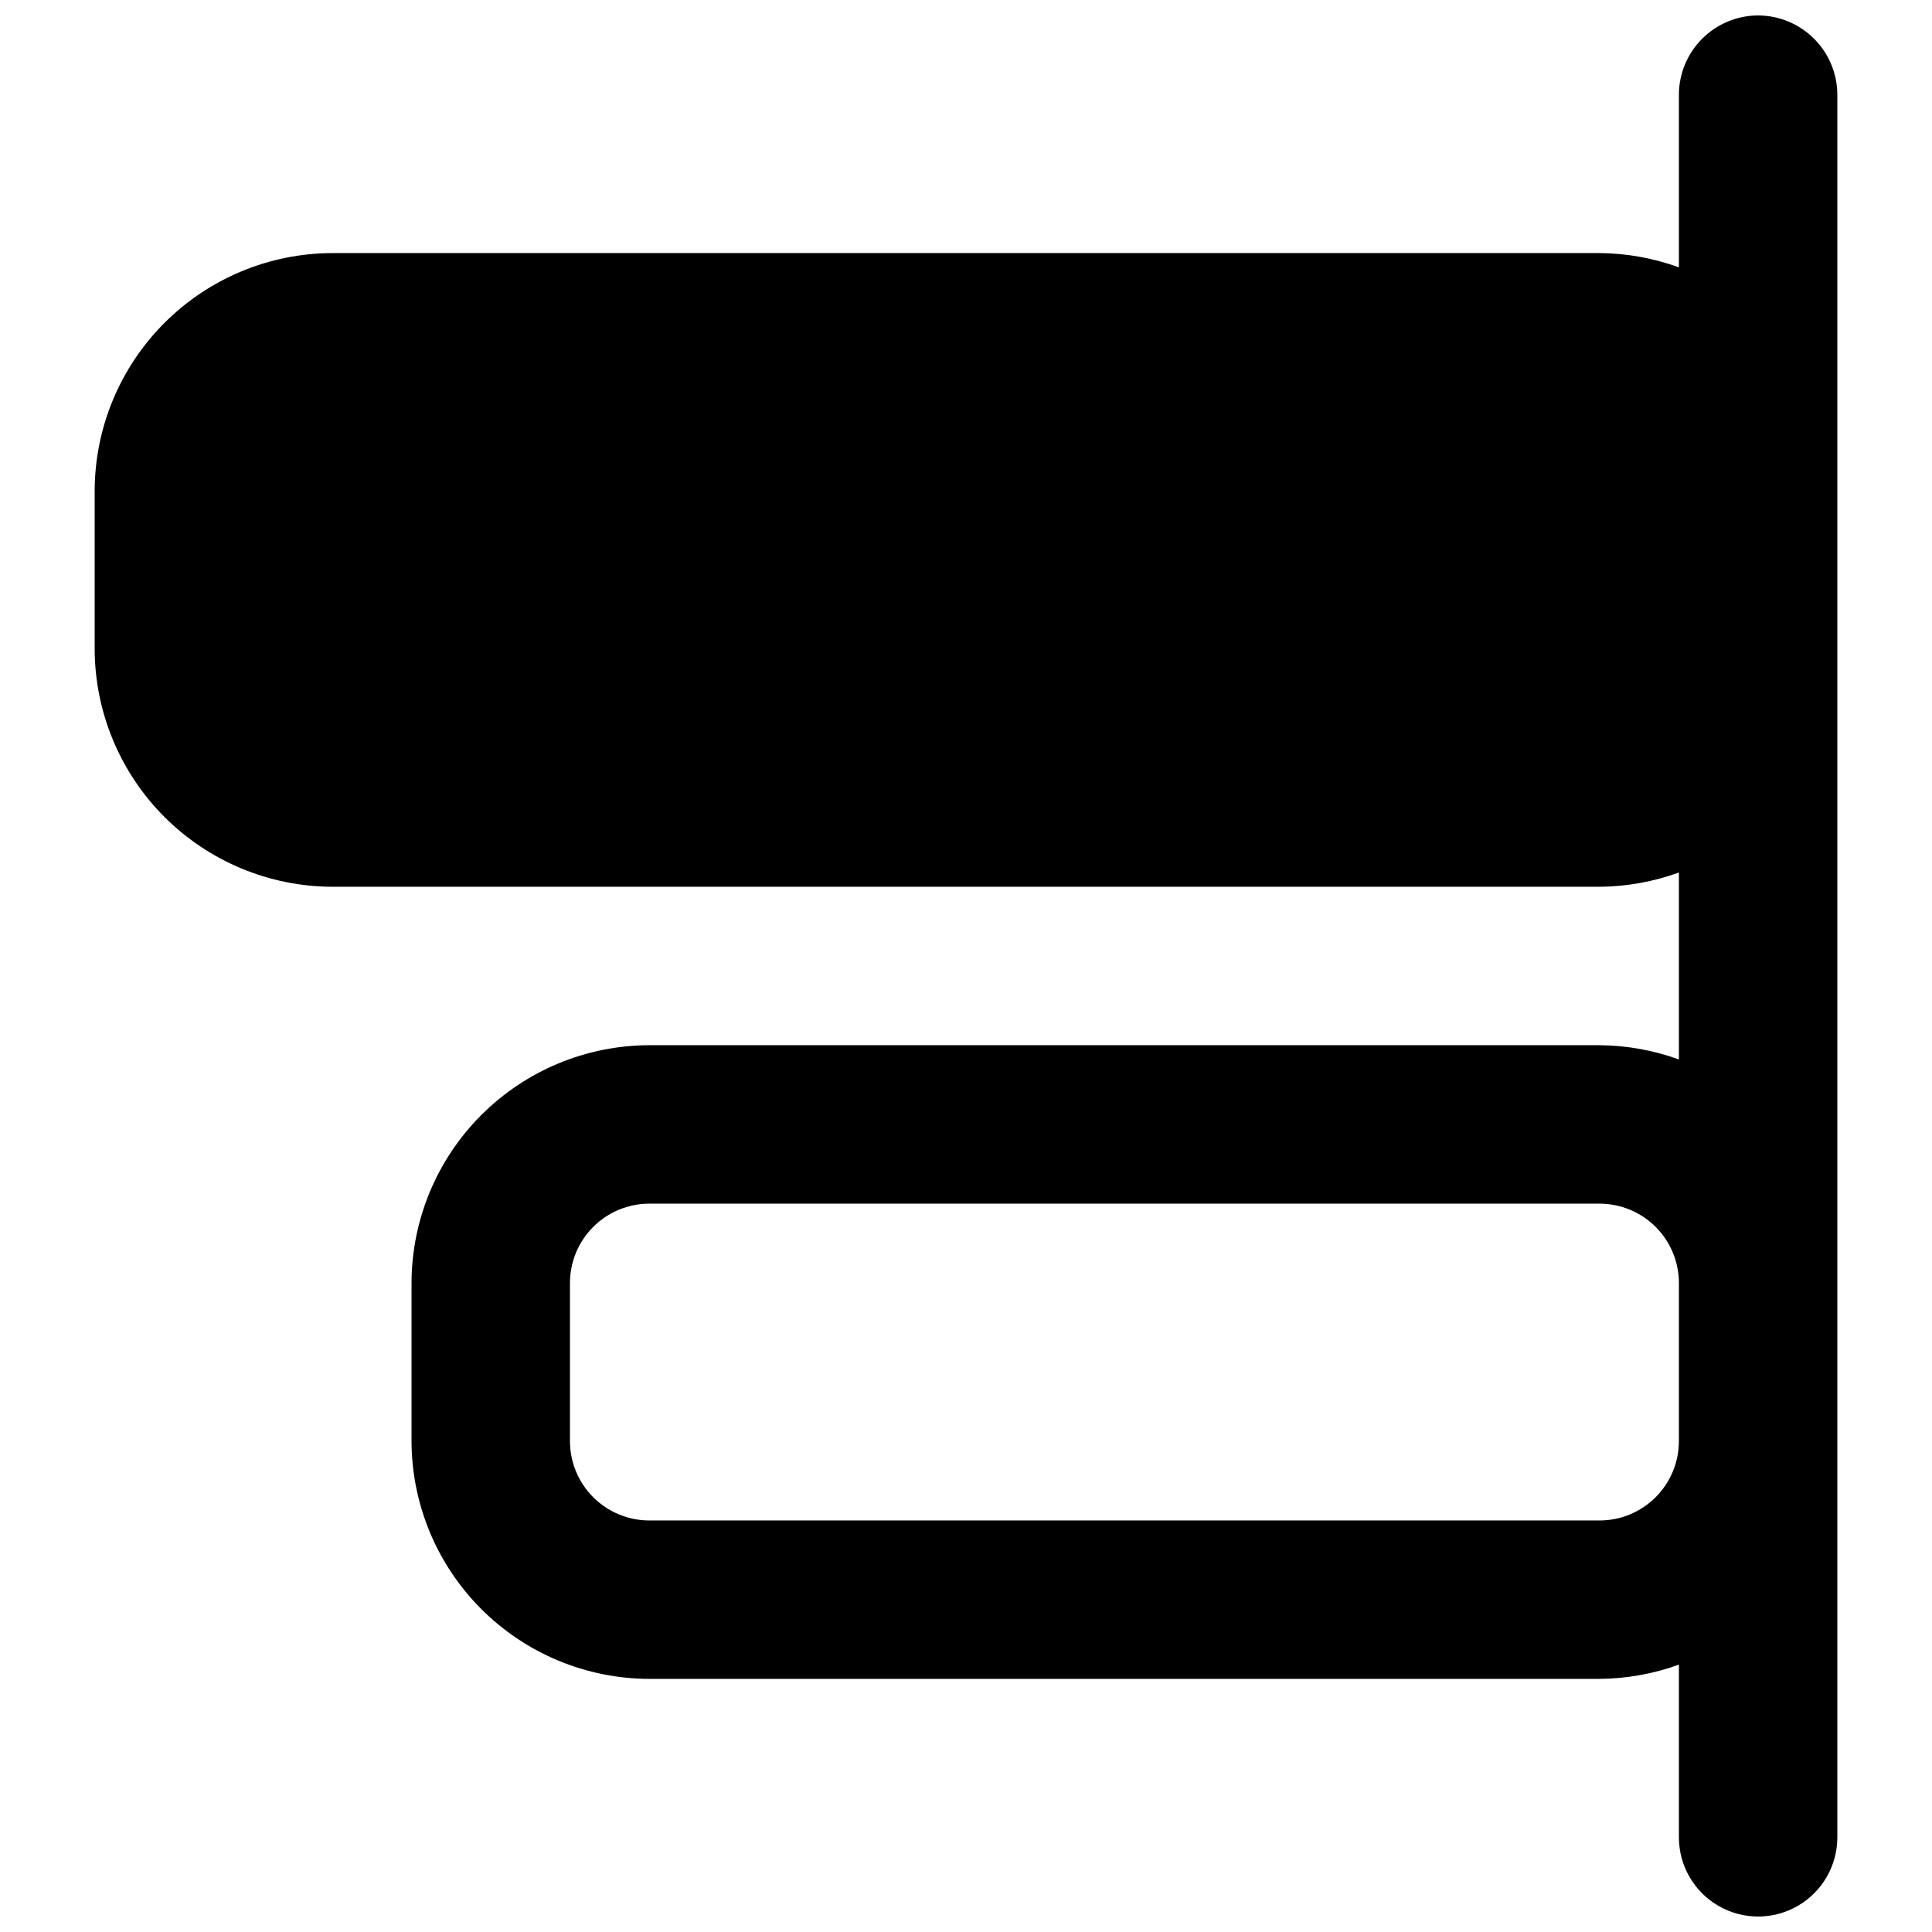 <?xml version="1.0" encoding="UTF-8"?>
<!-- Uploaded to: SVG Repo, www.svgrepo.com, Generator: SVG Repo Mixer Tools -->
<svg width="800px" height="800px" version="1.1" viewBox="144 144 512 512" xmlns="http://www.w3.org/2000/svg">
 <defs>
  <clipPath id="a">
   <path d="m169 148.09h462v503.81h-462z"/>
  </clipPath>
 </defs>
 <g clip-path="url(#a)">
  <path d="m609.92 148.09c-5.562 0.016-10.891 2.234-14.824 6.168-3.934 3.93-6.152 9.262-6.168 14.824v45.762c-6.731-2.441-13.828-3.719-20.992-3.777h-335.87c-16.688 0.047-32.68 6.699-44.477 18.5-11.801 11.797-18.453 27.789-18.5 44.477v41.984c0.047 16.688 6.699 32.676 18.5 44.477 11.797 11.801 27.789 18.449 44.477 18.5h335.87c7.164-0.059 14.262-1.336 20.992-3.781v49.543c-6.731-2.441-13.828-3.719-20.992-3.777h-251.9c-16.688 0.047-32.68 6.699-44.477 18.496-11.801 11.801-18.453 27.793-18.5 44.477v41.984c0.047 16.688 6.699 32.68 18.5 44.48 11.797 11.797 27.789 18.449 44.477 18.496h251.9c7.164-0.059 14.262-1.336 20.992-3.777v45.762c0 7.5 4.004 14.43 10.496 18.18 6.496 3.75 14.5 3.75 20.992 0 6.496-3.75 10.496-10.68 10.496-18.18v-461.82c-0.016-5.562-2.231-10.895-6.164-14.824-3.934-3.934-9.266-6.152-14.828-6.168zm-20.992 377.86c-0.016 5.562-2.231 10.895-6.164 14.828-3.934 3.934-9.266 6.148-14.828 6.164h-251.9c-5.562-0.016-10.895-2.231-14.828-6.164s-6.148-9.266-6.164-14.828v-41.984c0.016-5.562 2.231-10.891 6.164-14.824s9.266-6.148 14.828-6.164h251.9c5.562 0.016 10.895 2.231 14.828 6.164 3.934 3.934 6.148 9.262 6.164 14.824z"/>
 </g>
</svg>